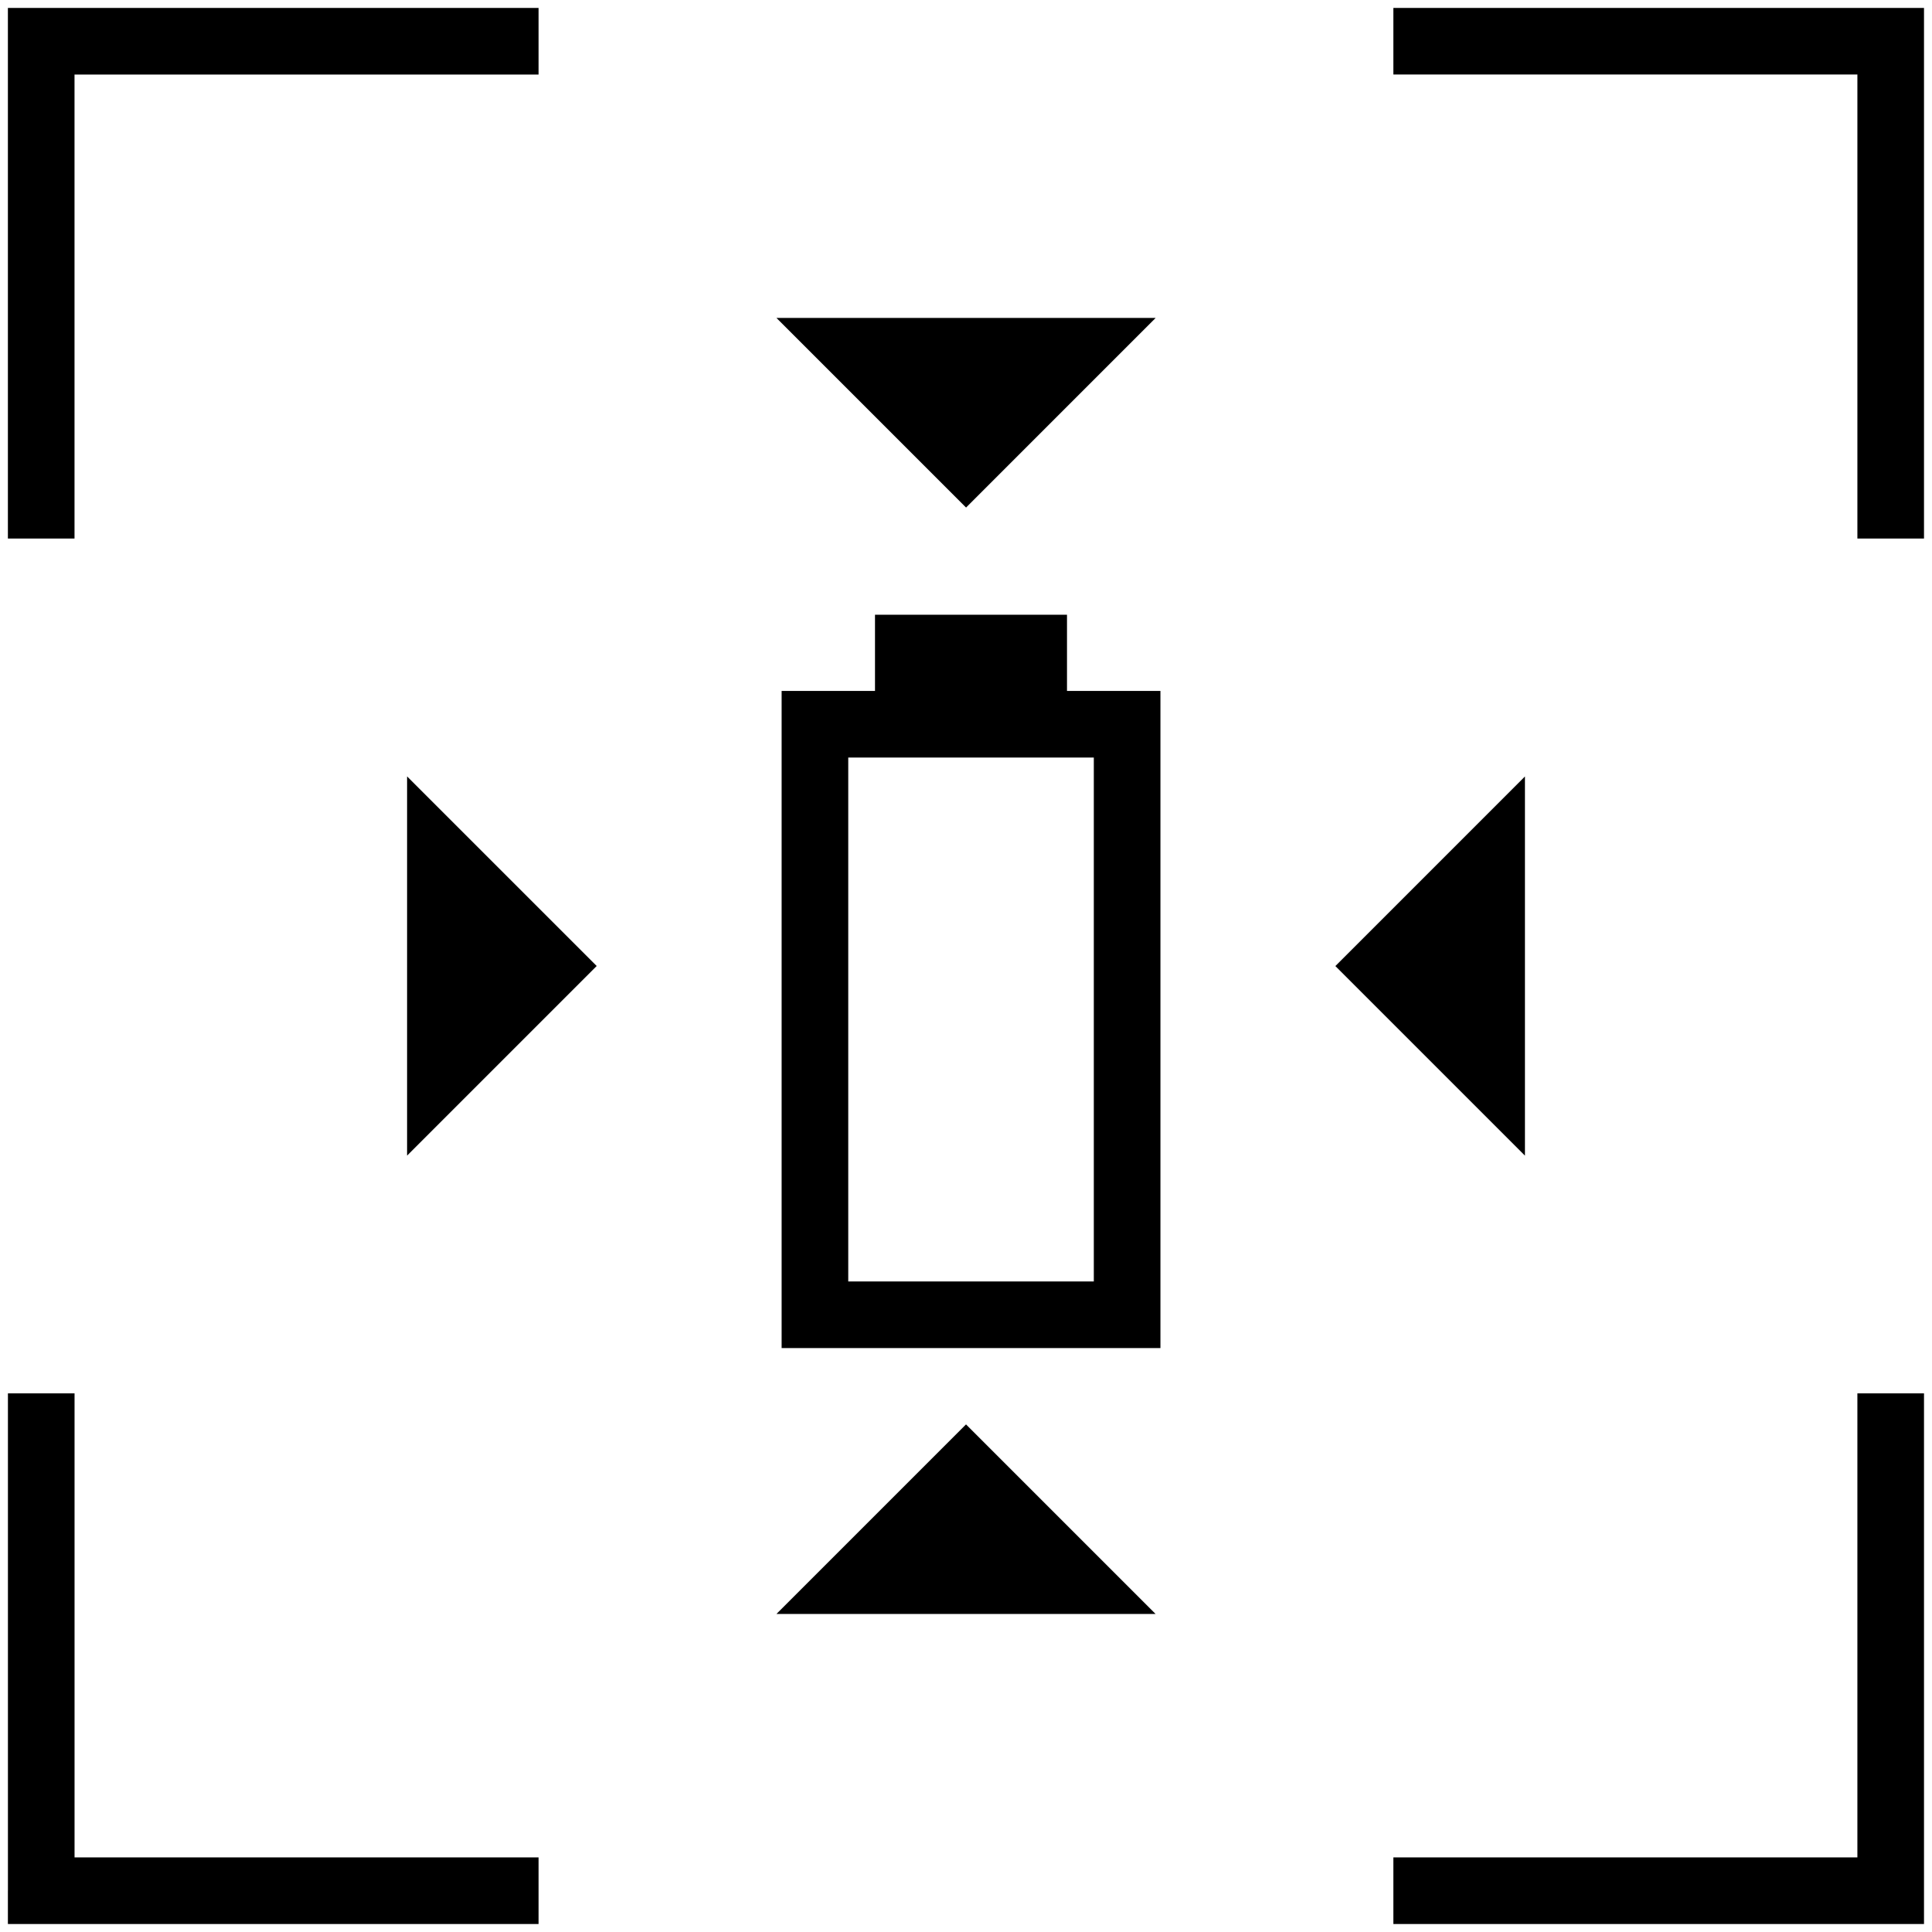 <svg xmlns="http://www.w3.org/2000/svg" width="58" height="58" fill="none"><g fill="#000" fill-rule="evenodd" clip-path="url(#a)" clip-rule="evenodd"><path d="M.238.238h15.93v2H2.237v13.93h-2V.237Zm41.593 0H57.76v15.93h-2V2.237H41.83v-2ZM.238 56.76V41.83h2v13.93h13.93v2H.237v-1ZM57.76 41.83v15.93H41.83v-2h13.93V41.83h2ZM34.693 9.545l-5.691 5.692-5.692-5.692h11.383Zm-2.66 8.91h-5.765v2.287h-2.803V40.47h11.372V20.742h-2.805v-2.287Zm-6.568 4.287h7.372V38.47h-7.372V22.742Zm-13.244.567L17.913 29l-5.692 5.692V23.31Zm27.868 5.693 5.691 5.691V23.31l-5.691 5.692ZM29 42.762l-5.691 5.691h11.383l-5.692-5.692Z"/></g><defs><clipPath id="a"><path fill="#fff" d="M0 0h58v58H0z"/></clipPath></defs></svg>